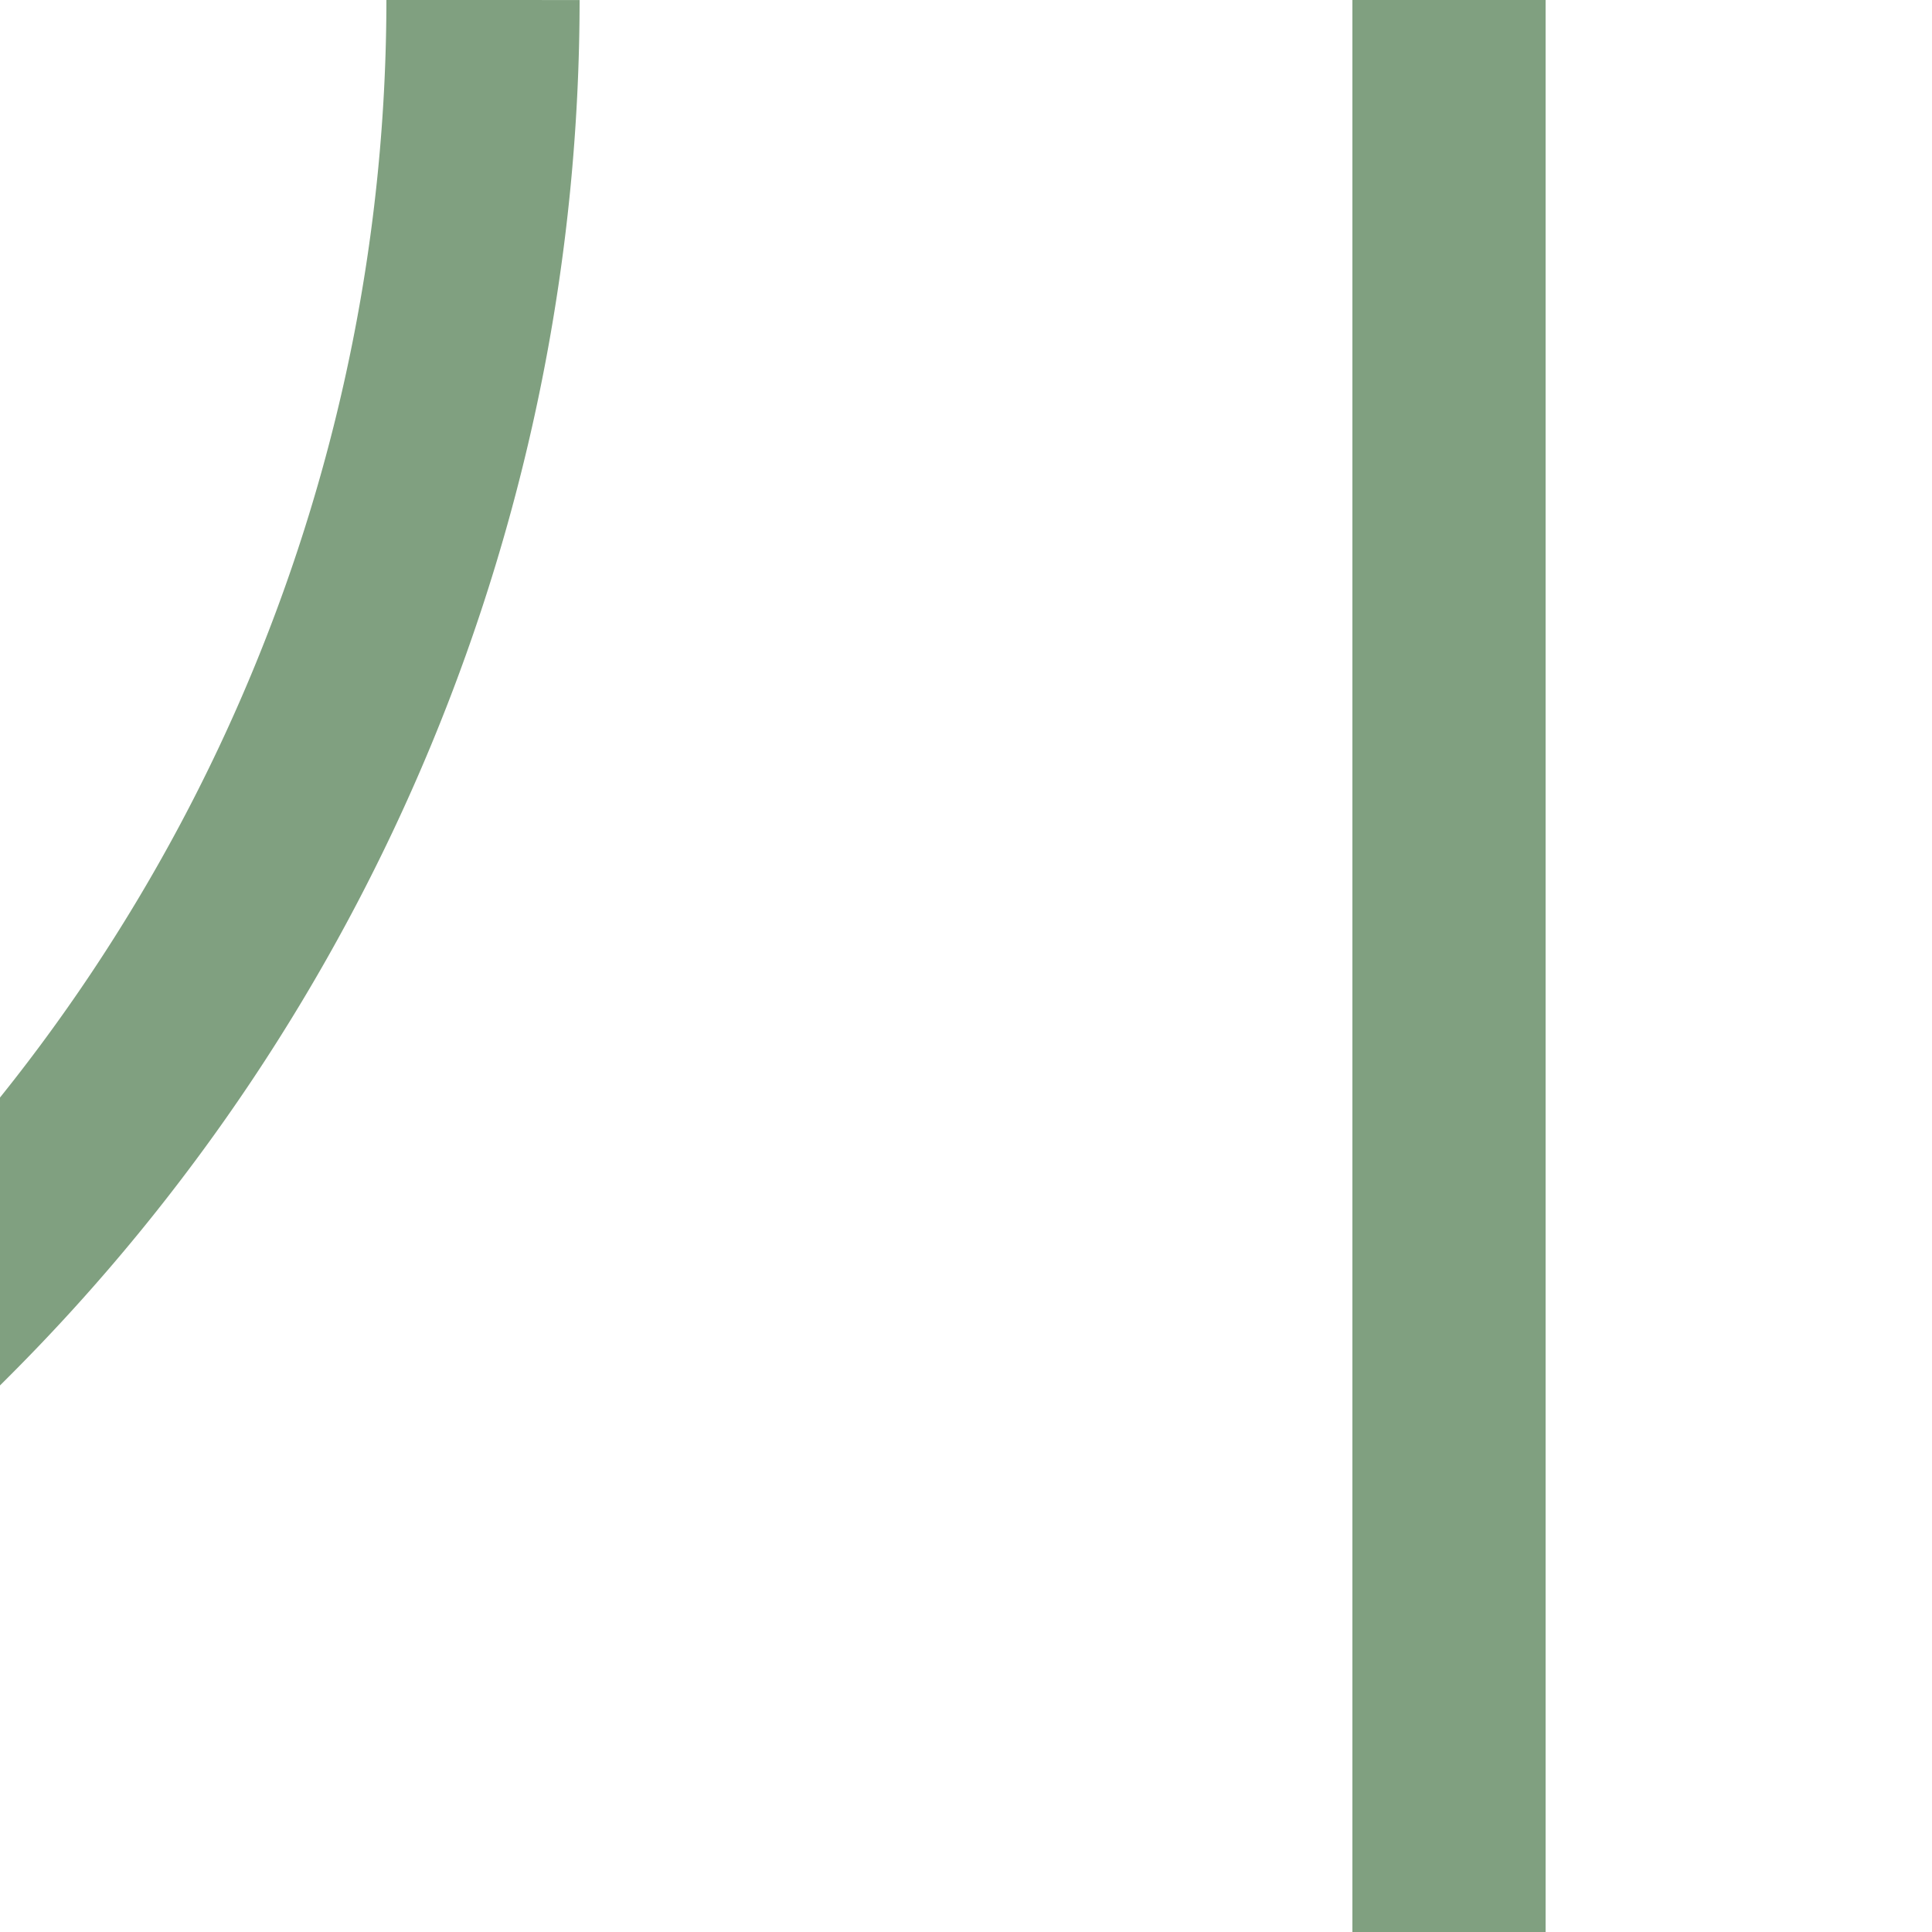 <?xml version="1.0" encoding="UTF-8"?>
<svg xmlns="http://www.w3.org/2000/svg" width="500" height="500">
 <title>lhABZg3</title>
 <path stroke="#80A080" d="M 375,0 V 500 M -88.4,411.6 l 73,-73 A 479 479 0 0 0 125,0" fill="none" stroke-width="50"/>
</svg>